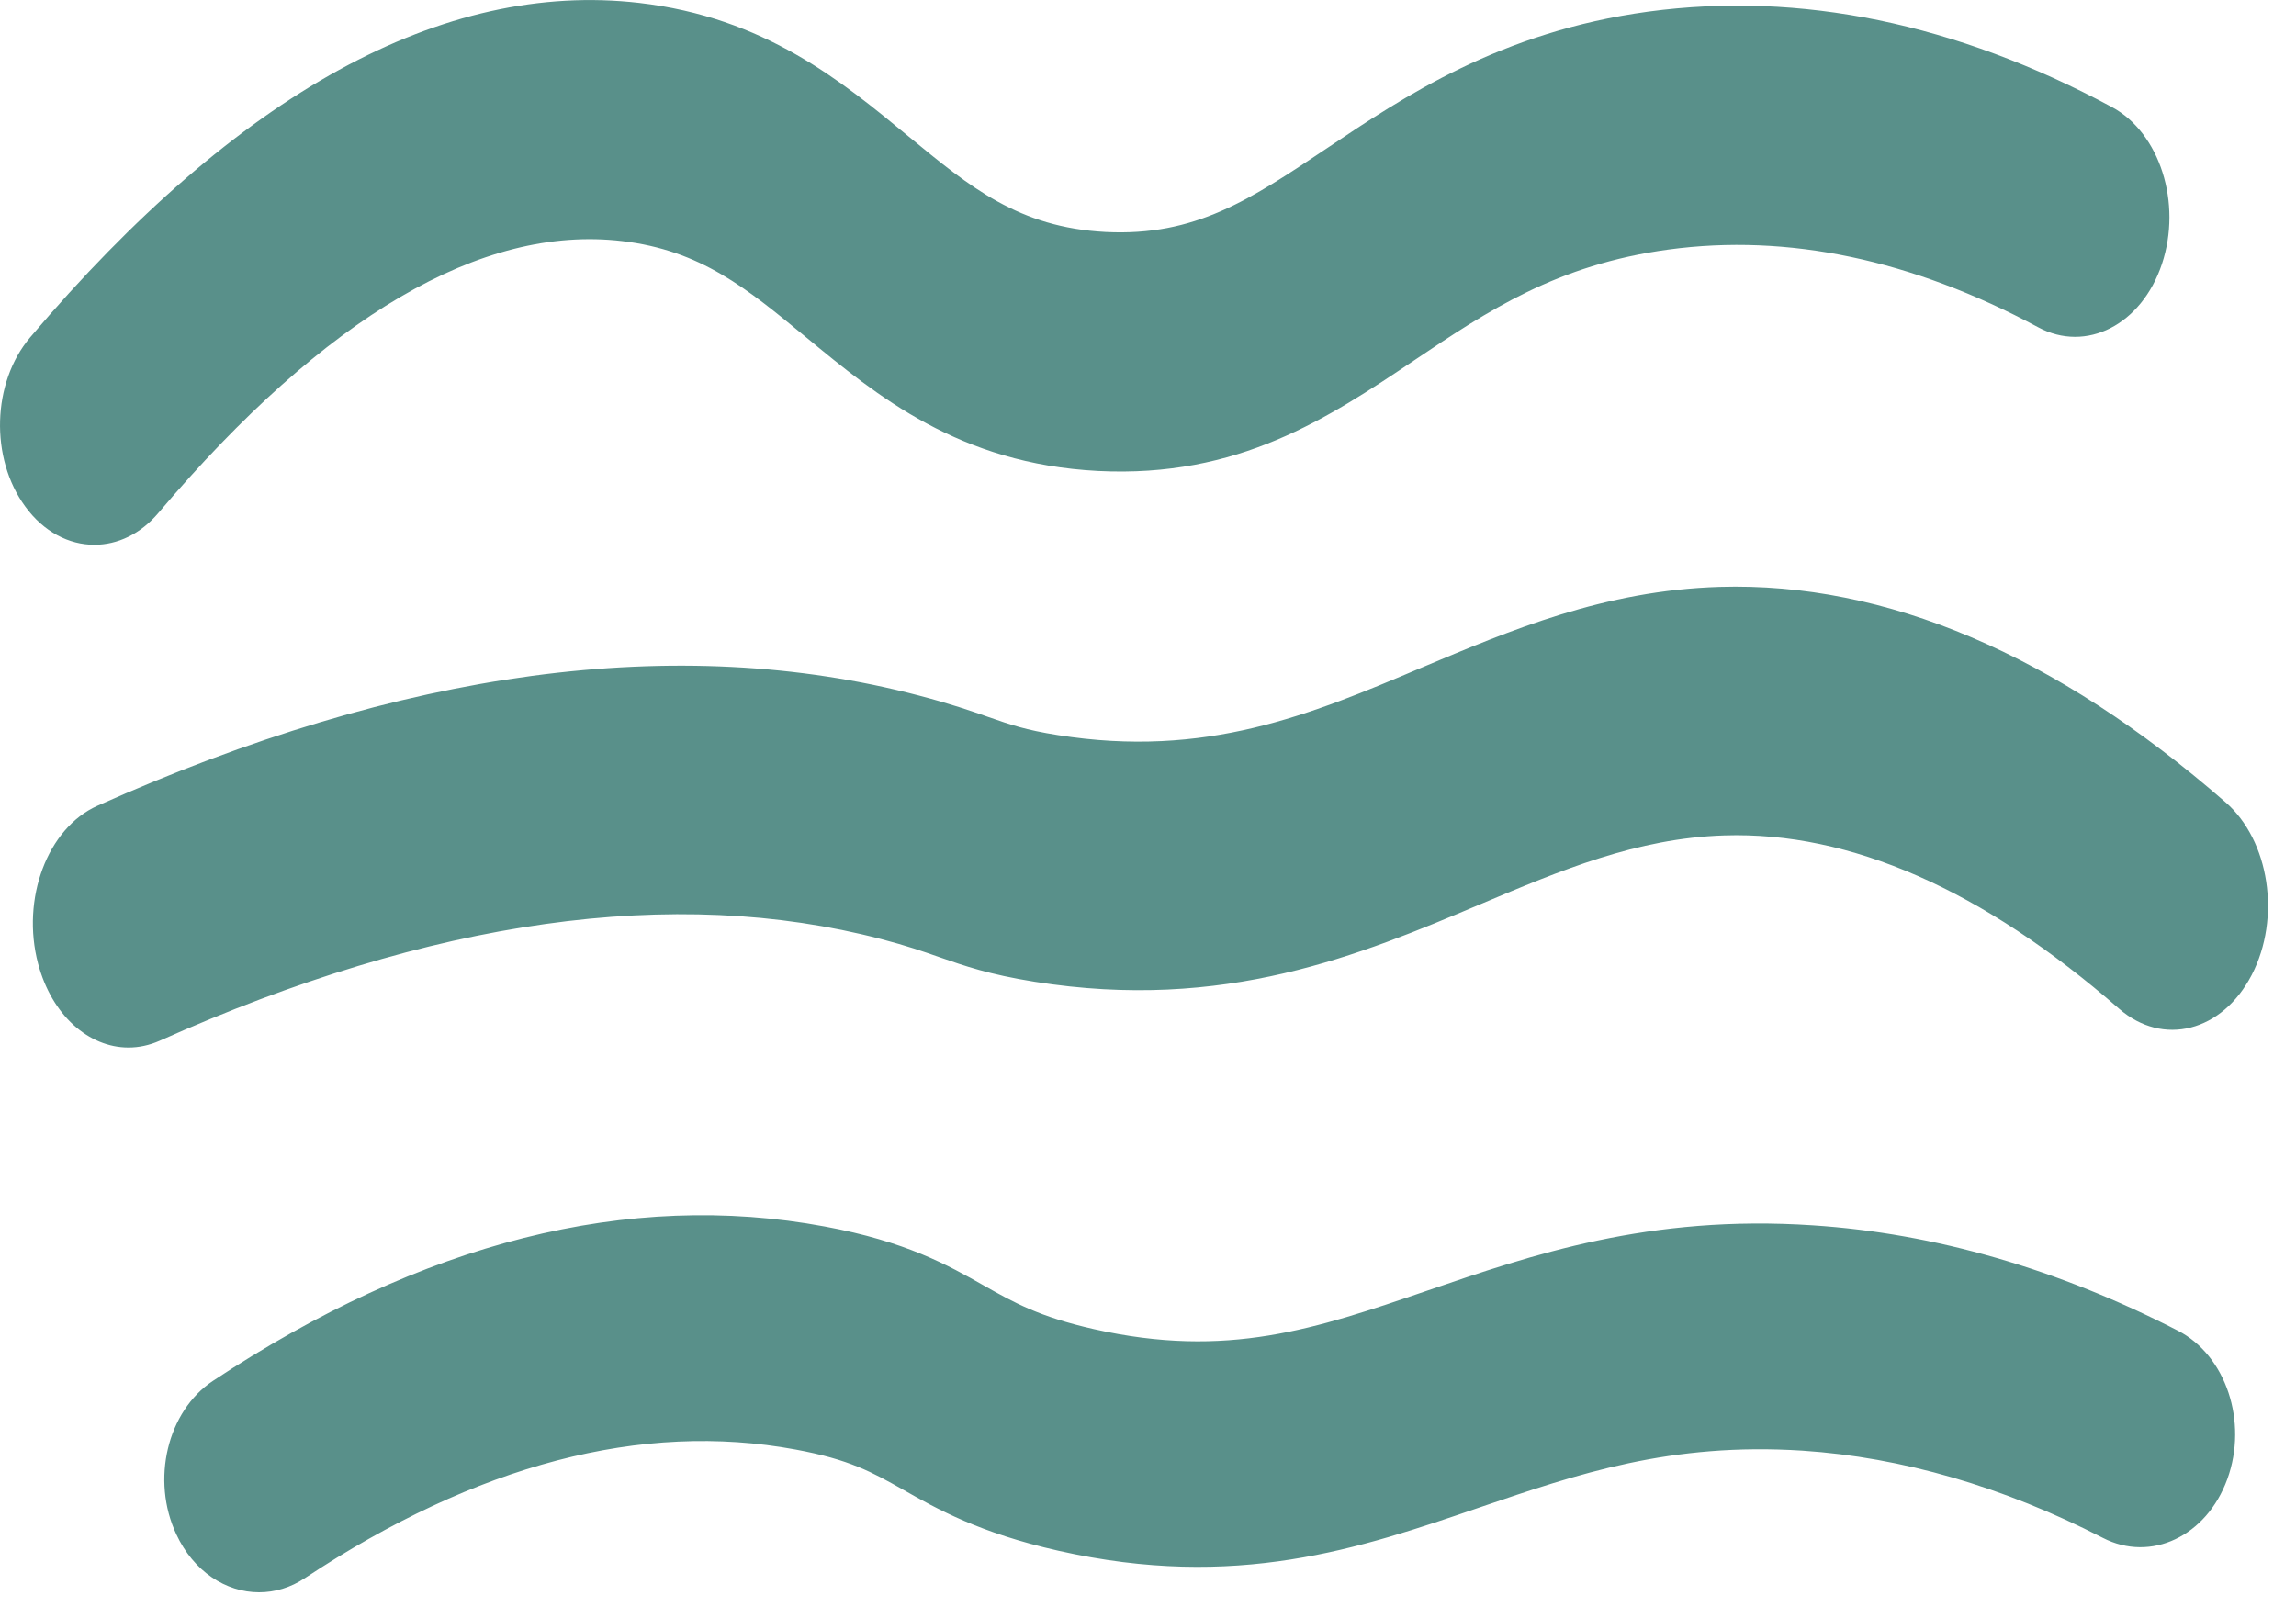 <svg width="100%" height="100%" viewBox="0 0 20 14" version="1.1" xmlns="http://www.w3.org/2000/svg" xmlns:xlink="http://www.w3.org/1999/xlink">
    <path fill="#59908A" d="M0.822,4.746 C0.601,4.746 0.381,4.634 0.22,4.413 C-0.089,3.992 -0.07,3.332 0.262,2.94 C2.074,0.806 3.86,-0.171 5.567,0.025 C6.66,0.152 7.326,0.703 7.915,1.189 C8.451,1.631 8.874,1.981 9.631,2.021 C10.411,2.06 10.891,1.739 11.555,1.294 C12.23,0.841 13.071,0.276 14.359,0.101 C15.68,-0.077 17.039,0.202 18.397,0.933 C18.814,1.158 19.009,1.769 18.832,2.3 C18.655,2.83 18.172,3.076 17.754,2.851 C16.657,2.261 15.573,2.033 14.534,2.174 C13.56,2.306 12.959,2.709 12.324,3.136 C11.569,3.643 10.787,4.165 9.564,4.103 C8.355,4.04 7.645,3.453 7.018,2.935 C6.507,2.514 6.104,2.18 5.417,2.1 C4.195,1.957 2.836,2.754 1.381,4.467 C1.223,4.654 1.022,4.746 0.822,4.746 Z" id="Path"></path>
    <path fill="#59908A" d="M2.257,13.872 C1.967,13.872 1.686,13.69 1.536,13.367 C1.314,12.893 1.457,12.294 1.855,12.03 C3.68,10.821 5.474,10.367 7.184,10.685 C7.893,10.816 8.256,11.021 8.575,11.202 C8.83,11.346 9.05,11.471 9.528,11.579 C10.691,11.841 11.46,11.577 12.435,11.243 C13.34,10.933 14.367,10.579 15.794,10.675 C16.855,10.745 17.924,11.054 18.972,11.593 C19.39,11.808 19.583,12.386 19.402,12.885 C19.221,13.383 18.737,13.614 18.318,13.398 C17.448,12.951 16.568,12.696 15.702,12.638 C14.553,12.564 13.745,12.84 12.89,13.132 C11.846,13.49 10.767,13.859 9.22,13.51 C8.533,13.355 8.164,13.147 7.867,12.978 C7.597,12.826 7.401,12.715 6.929,12.628 C5.59,12.38 4.152,12.757 2.655,13.749 C2.531,13.832 2.393,13.872 2.257,13.872 Z" id="Path"></path>
    <path fill="#59908A" d="M1.119,9.126 C0.773,9.126 0.451,8.845 0.332,8.396 C0.182,7.83 0.414,7.214 0.848,7.02 C3.5,5.833 5.906,5.509 8.003,6.059 C8.279,6.131 8.463,6.195 8.611,6.247 C8.804,6.314 8.931,6.359 9.215,6.404 C10.504,6.609 11.416,6.226 12.379,5.818 C13.163,5.488 13.974,5.144 14.979,5.113 C16.427,5.07 17.907,5.699 19.387,6.99 C19.769,7.323 19.871,7.996 19.615,8.492 C19.358,8.989 18.841,9.121 18.459,8.788 C17.271,7.751 16.117,7.243 15.02,7.278 C14.259,7.302 13.595,7.582 12.894,7.878 C11.851,8.318 10.669,8.817 9.013,8.553 C8.613,8.489 8.402,8.415 8.178,8.337 C8.041,8.289 7.898,8.239 7.675,8.181 C5.873,7.71 3.759,8.008 1.391,9.067 C1.3,9.107 1.209,9.126 1.119,9.126 Z" id="Path"></path>
</svg>